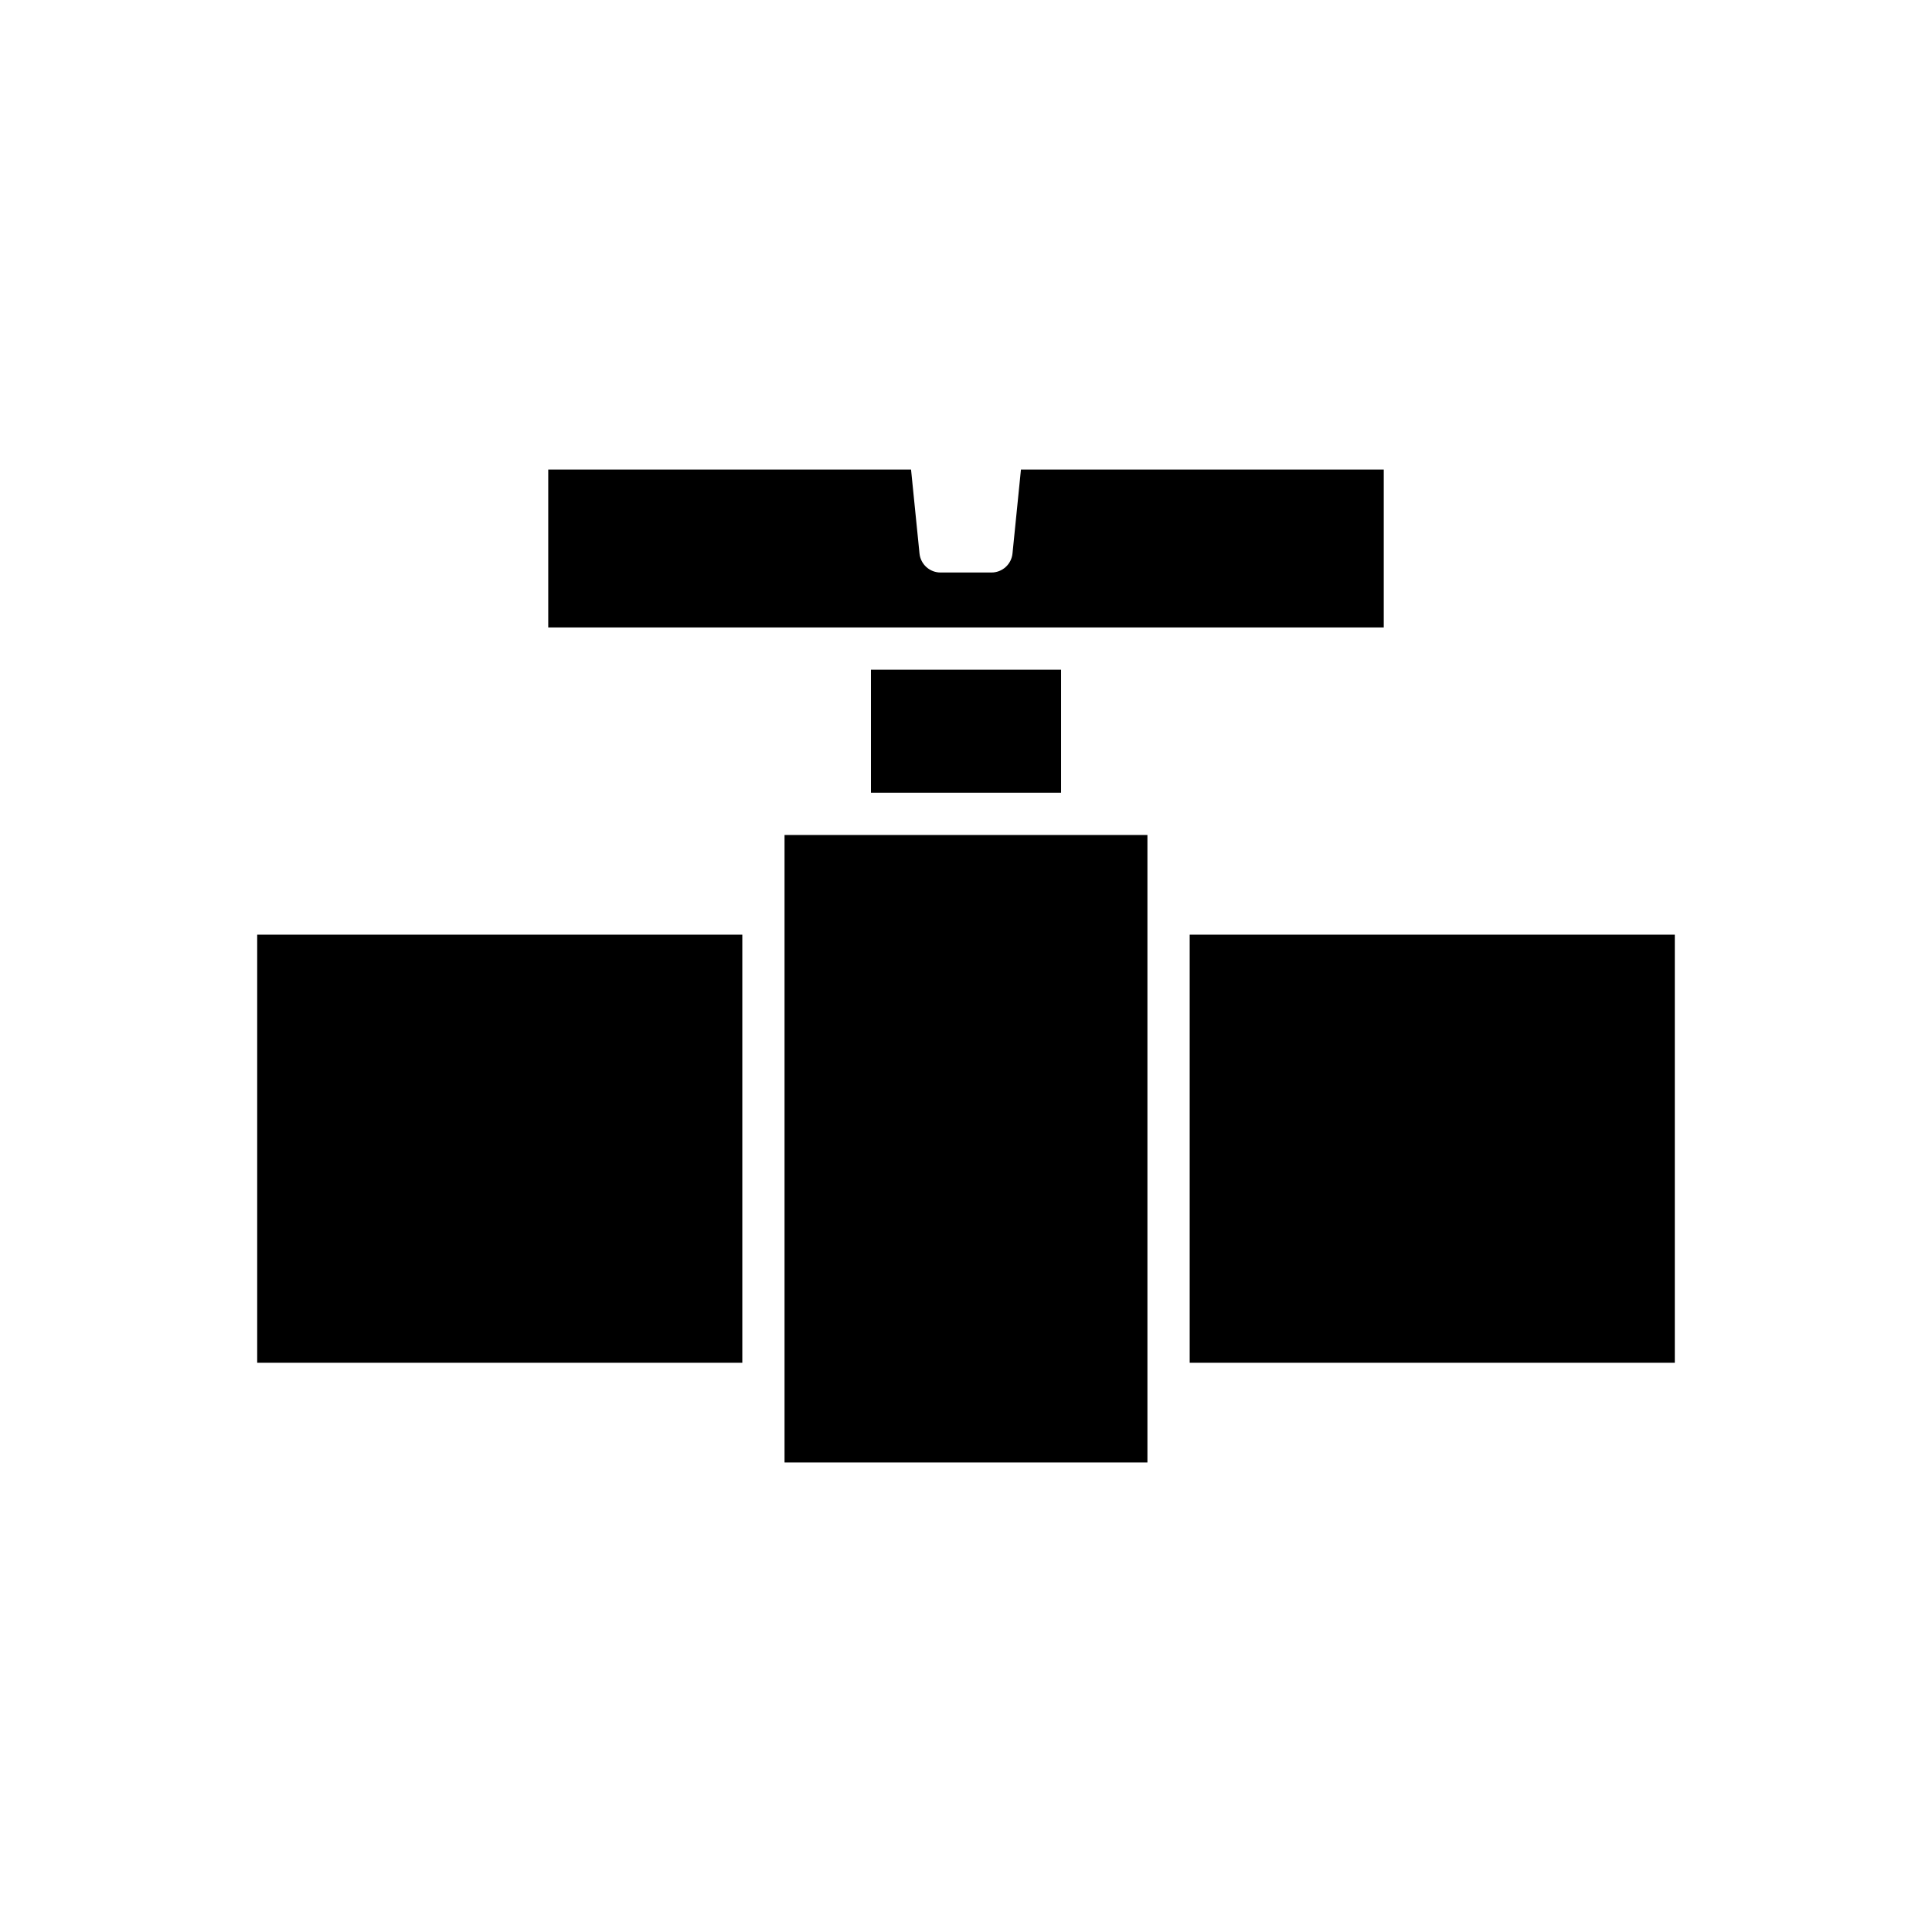 <?xml version="1.0" encoding="UTF-8"?>
<!-- Uploaded to: ICON Repo, www.svgrepo.com, Generator: ICON Repo Mixer Tools -->
<svg fill="#000000" width="800px" height="800px" version="1.1" viewBox="144 144 512 512" xmlns="http://www.w3.org/2000/svg">
 <g>
  <path d="m212.16 391.7h128.56v113.45h-128.56z"/>
  <path d="m459.28 391.7h128.56v113.45h-128.56z"/>
  <path d="m510.71 268.43h-96.148l-2.242 22.254c-0.289 2.859-2.695 5.035-5.57 5.035h-13.504c-2.875 0-5.281-2.176-5.57-5.035l-2.242-22.254h-96.145v41.859h221.42z"/>
  <path d="m374.81 321.48h50.383v32.598h-50.383z"/>
  <path d="m351.91 365.28h96.168v166.29h-96.168z"/>
 </g>
</svg>